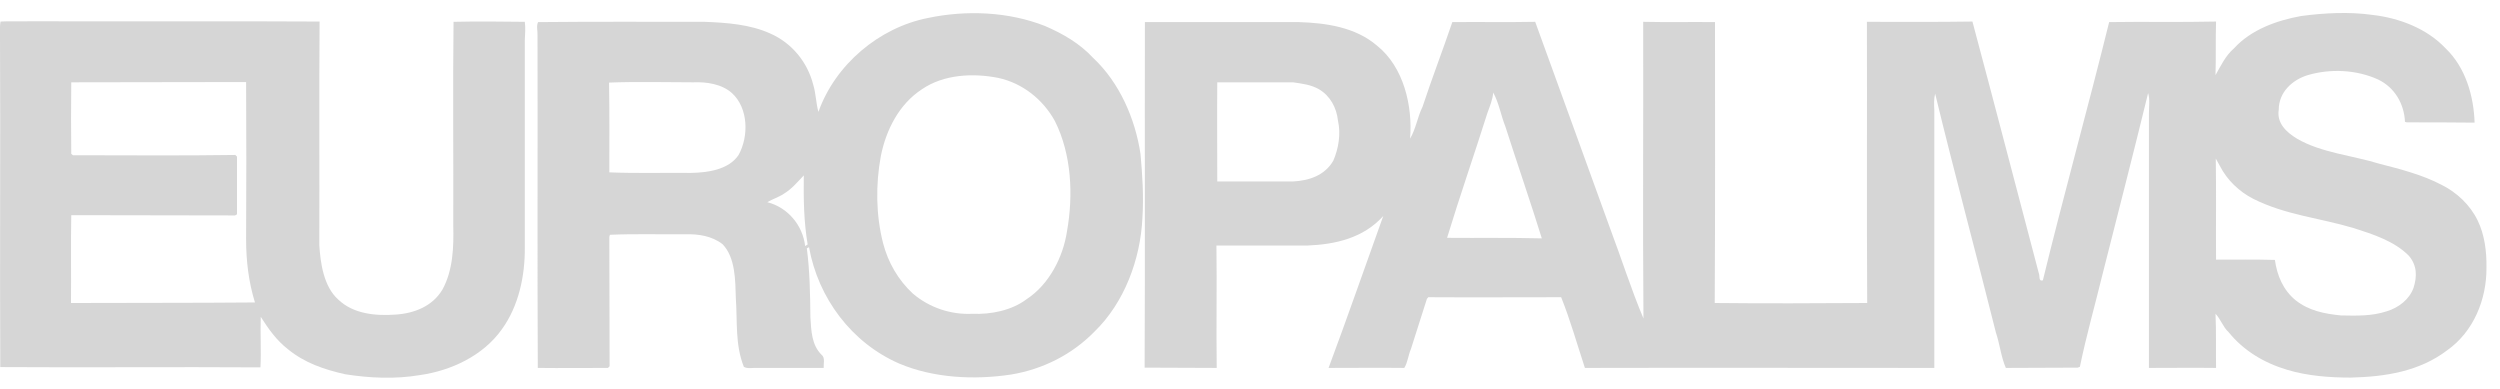 <?xml version="1.0" encoding="utf-8"?>
<!-- Generator: Adobe Illustrator 22.1.0, SVG Export Plug-In . SVG Version: 6.00 Build 0)  -->
<svg version="1.1" id="Ebene_1" xmlns="http://www.w3.org/2000/svg" xmlns:xlink="http://www.w3.org/1999/xlink" x="0px" y="0px"
	 viewBox="0 0 905.1 141" style="enable-background:new 0 0 905.1 141;" xml:space="preserve">
<style type="text/css">
	.st0{fill:#D6D6D6;}
</style>
<path class="st0" d="M190,7.9c-8.6-0.1-17.2-0.2-25.8,0c-0.3,24.5,0,49.3-0.1,73.8c0.2,7.7-0.1,16.2-3.9,23.1
	c-3.6,6.1-10.3,8.7-17.1,9.1c-7.1,0.5-15.2-0.2-20.7-5.5c-5.2-4.7-6.4-13.1-6.8-19.7c0.1-26.9-0.1-53.9,0.1-80.9
	C80.9,7.6,45.9,7.8,11,7.7C7.4,7.8,3.8,7.6,0.2,7.8C-0.1,9.3,0,11,0,12.6C0.2,52.5-0.1,93,0.1,132.9c31.3,0.2,62.9-0.1,94.2,0.1
	c0.3-6.1-0.1-12.2,0.1-18.3c2.8,4.4,5.7,8.5,9.8,11.7c6.1,5,13.2,7.4,20.8,9.1c8.9,1.4,18.1,1.8,27,0.3c11.3-1.6,22.9-7,29.7-16.6
	c6.1-8.4,8.4-19.4,8.3-29.6c0-25,0-50,0-75C190.1,12.4,190.3,10.1,190,7.9z M25.7,109.7c0.1-10.4-0.1-21.5,0.1-31.8
	c19.8,0.1,39.5,0,59.3,0.1l0.7-0.4c0-7,0-13.9,0-20.9l-0.6-0.6c-19.6,0.3-39.2,0.1-58.8,0.1l-0.6-0.5c-0.1-8.6-0.1-17.3,0-25.9
	c21.1-0.1,42.2,0,63.3-0.1c0.1,19,0.1,37.9,0,56.9c0,7.9,0.9,15.4,3.2,22.9C70.1,109.7,47.9,109.6,25.7,109.7z"/>
<path class="st0" d="M897,79.8c-2.7-5.6-7.6-10.2-13.1-12.9c-6.8-3.6-15-5.7-22.4-7.6c-9.7-3-21.2-4-29.9-9.1
	c-3.8-2.3-7.4-5.6-6.6-10.5c0-6.3,4.9-10.8,10.5-12.5c8.2-2.4,17.6-2,25.5,1.6c6,2.9,9.4,8.8,9.7,15.3l0.6,0.2
	c8.2,0,16.2,0,24.6,0.1c-0.3-9.7-3.3-20-10.5-26.9c-6.8-7.2-16.8-11-26.5-12.1c-8.4-1.2-17.5-0.7-25.8,0.4
	c-8.8,1.6-18.1,4.9-24.3,11.7c-3.1,2.7-4.7,6.2-6.7,9.7c0.2-6.5,0-12.9,0.2-19.4c-12.9,0.3-25.8,0-38.7,0.2
	c-7.3,29.6-16.9,64.3-24,93.5c-1.7,0.5-1-1.7-1.5-2.7c-8-30.3-15.9-60.7-24-91c-12.7,0.2-25.5,0.1-38.2,0.1
	c0.1,33.9-0.1,67.9,0.1,101.8c-18.4,0.1-36.8,0.2-55.2,0c0.2-33.9,0.1-67.9,0.1-101.7c-8.7-0.1-17.3,0.1-26-0.1
	c0.1,35.8-0.2,71.7,0.1,107.4c-4.4-10.4-8-21.8-12-32.4c-9.1-25-18.1-50.1-27.2-75c-10,0.2-20,0-30,0.1
	c-3.5,10.3-7.4,20.4-10.8,30.7c-1.8,3.6-2.4,8-4.5,11.5c1-11.8-2.3-26-12-33.7C490.7,9.8,480,8.3,470.2,8c-18.5,0-37.2,0-55.7,0
	c-0.1,41.7,0.1,83.4-0.1,125.1c8.7,0.1,17.4,0,26.1,0.1c-0.2-14.8,0.1-29.5-0.1-44.3c10.9,0,21.9,0,32.8,0
	c10.3-0.4,20.4-2.7,27.6-10.7c-6.6,18.3-13,36.8-19.8,55c9.1,0,18.3-0.1,27.4,0c1.2-1.8,1.5-4.8,2.4-6.8c1.9-6.1,3.9-12.1,5.8-18.2
	l0.5-0.6c16,0.1,32,0,48.1,0c3.3,8.2,5.8,17.1,8.6,25.6c42.1-0.1,84.4,0,126.5,0c0-31,0-62.3,0-93.3c-0.1-2.1-0.2-4,0.3-6
	c7,28.9,14.8,57.7,22,86.5c1.4,4.1,1.9,9,3.6,12.8c8.6-0.1,17.3,0,26-0.1l0.8-0.3c2.3-11.2,5.6-22.8,8.3-33.9
	c5.5-21.8,11.1-43.4,16.4-65.2c0.7,2.2,0.3,4.9,0.3,7.2c0,30.8,0,61.6,0,92.3c8.1,0,16.2-0.1,24.3,0c-0.1-6.5,0.1-13.1-0.2-19.6
	c1.8,1.8,2.7,4.8,4.7,6.6c5.5,6.8,12.9,11.2,21.3,13.7c7.3,2.2,15.4,2.8,23,2.8c12.4-0.3,24.8-2.2,34.9-9.9
	c9.5-6.7,14.3-18.4,14.2-29.9C900.3,91,899.5,84.9,897,79.8z M482.7,58.2c-3.1,5.3-8.7,7.2-14.6,7.5c-9.1,0-18.3,0-27.4,0
	c0-12-0.1-23.9,0-35.9c9.1,0,18.3,0,27.4,0c3.3,0.5,6.4,0.8,9.4,2.5c4.1,2.4,6.4,6.7,6.9,11.4C485.5,48.5,484.6,53.8,482.7,58.2z
	 M523.9,86.1c4.5-14.8,9.9-30.3,14.6-45.2c0.9-2.5,1.9-4.8,2.1-7.4c2.1,3.8,2.8,8.3,4.4,12.3c4,12.5,9.5,28.5,13.2,40.5
	C546.7,86,535.3,86.2,523.9,86.1z M873.8,104.2c-1.5,4.2-5.4,7.2-9.7,8.5c-5.5,1.8-10.9,1.6-16.6,1.5c-6-0.6-11.6-1.7-16.4-5.5
	c-4.5-3.7-6.7-8.9-7.5-14.6c-7-0.2-14.3-0.1-21.3-0.1c-0.1-12.2,0.1-24.4-0.1-36.6c0.5,0.9,1,1.8,1.5,2.7c2.6,5.1,7,9.3,12.1,11.9
	c11.8,5.9,24.1,6.9,36.4,10.6c6.9,2.2,14.7,4.7,19.9,10C875.1,96.1,875.1,100.1,873.8,104.2z"/>
<path class="st0" d="M412.9,55.7C411,43,405.3,29.9,395.8,21c-4.9-5.3-11-8.8-17.5-11.6c-13.2-5.2-28.5-5.8-42.3-2.9
	c-17.8,3.5-33.6,16.9-39.7,34c-0.9-3.2-0.9-6.7-1.9-9.9c-2.1-8.2-7.8-15.1-15.6-18.5c-7.3-3.3-15.8-3.9-23.7-4.2
	c-20.1,0-40.2-0.1-60.3,0.1c-0.7,1.4-0.1,3.3-0.2,4.9c0.1,38.9-0.1,81.9,0.1,120.3c8.5,0.1,17,0,25.4,0l0.6-0.6
	c-0.1-15.6,0-31.2-0.1-46.8l0.2-0.8c9.1-0.4,18.2-0.1,27.3-0.2c4.8-0.1,9.6,0.6,13.5,3.6c4.7,4.9,4.6,13.2,4.8,19.5
	c0.6,8.7-0.3,16.8,2.9,24.9c1.3,0.8,3.3,0.3,4.8,0.4c8,0,16,0,24.1,0c-0.1-1.4,0.6-3.7-0.7-4.7c-3.7-3.6-3.8-8.8-4.1-13.6
	c-0.1-8.4-0.2-16.6-1.3-25l0.8-0.4c3.3,18.4,15.4,34.6,32.6,42.1c12.5,5.3,27.2,6,40.5,4c11.5-1.9,22.1-7.2,30.3-15.6
	c10.8-10.5,16.6-26.2,17.3-41.1C414.1,70.9,413.6,63.4,412.9,55.7z M267.4,56.1c-3.6,5.4-11.3,6.4-17.3,6.5
	c-9.8-0.1-19.7,0.2-29.5-0.2c0-10.8,0.1-21.7-0.1-32.5c10.1-0.4,20.4-0.1,30.5-0.1c4.8-0.2,10.3,0.6,14,3.9
	C271,39.2,271.1,49.4,267.4,56.1z M291.5,89.1c-0.9-7.6-6.3-14-13.7-15.9c1.8-1.1,4.1-1.8,5.9-3c3-1.8,5-4.3,7.3-6.7
	c-0.1,8.6,0,16.6,1.4,25L291.5,89.1z M386.3,83.7c-1.4,9.4-6.5,19.3-14.6,24.6c-5.4,4.1-13,5.6-19.6,5.3c-7.8,0.4-15.6-2.2-21.6-7.3
	c-5.3-4.9-9-11.3-10.8-18.3c-2.6-10.2-2.7-21.2-0.8-31.5c1.9-9.5,6.6-18.8,14.9-24.2c7.9-5.4,18.5-5.9,27.6-4.1
	c8.8,1.9,16.2,7.8,20.5,15.6C388,55.9,388.6,70.8,386.3,83.7z"/>
</svg>
